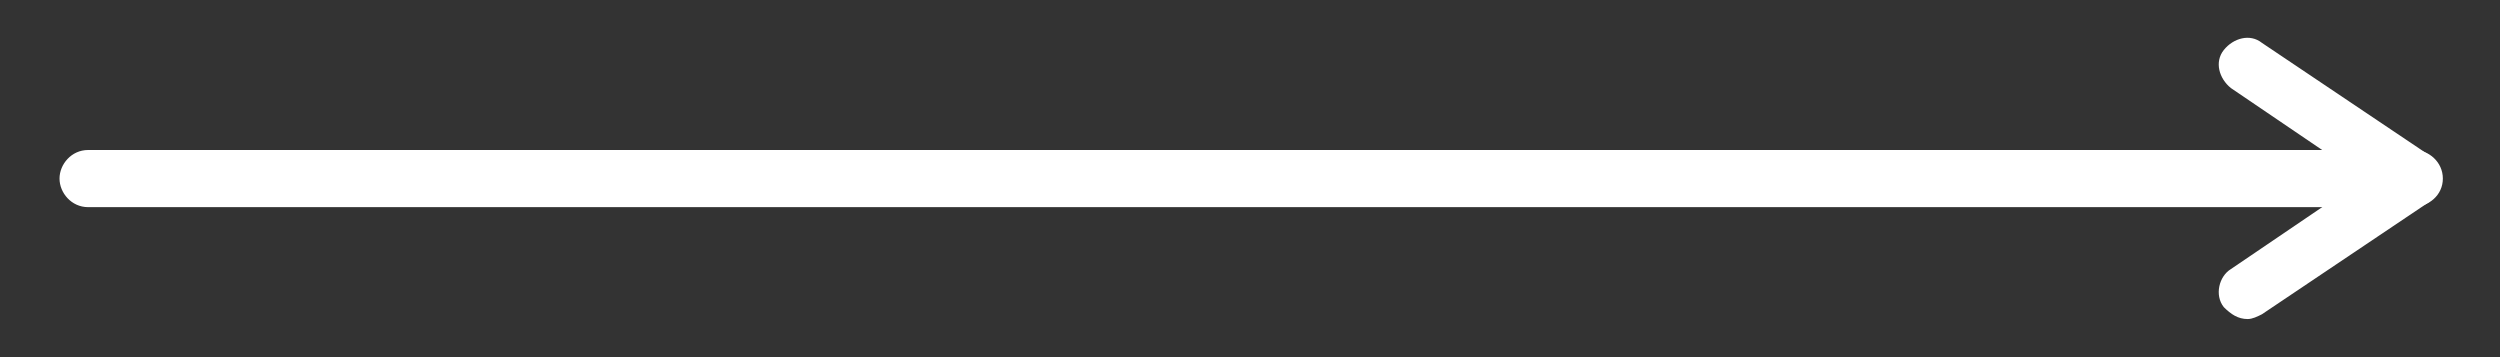 <?xml version="1.0" encoding="utf-8"?>
<!-- Generator: Adobe Illustrator 24.3.0, SVG Export Plug-In . SVG Version: 6.00 Build 0)  -->
<svg version="1.1" id="Layer_1" xmlns="http://www.w3.org/2000/svg" xmlns:xlink="http://www.w3.org/1999/xlink" x="0px" y="0px"
	 viewBox="0 0 105 15" style="enable-background:new 0 0 105 15;" xml:space="preserve">
<rect x="0" y="0" width="105" height="15" fill="#333333" stroke="none"/>
<style type="text/css">
	.st0{fill:#FFFFFF;}
</style>
<g>
	<g>
		<path class="st0" d="M101.3,8.7H3.7C3,8.7,2.5,8.1,2.5,7.5S3,6.3,3.7,6.3h97.7c0.6,0,1.2,0.5,1.2,1.2S102,8.7,101.3,8.7z"/>
	</g>
	<g>
		<path class="st0" d="M94.4,13.4c-0.4,0-0.7-0.2-1-0.5c-0.4-0.5-0.2-1.3,0.3-1.6l5.6-3.8l-5.6-3.8c-0.5-0.4-0.7-1.1-0.3-1.6
			c0.4-0.5,1.1-0.7,1.6-0.3l7,4.7c0.3,0.2,0.5,0.6,0.5,1c0,0.4-0.2,0.7-0.5,1l-7,4.7C94.8,13.3,94.6,13.4,94.4,13.4z"/>
	</g>
</g>
</svg>
